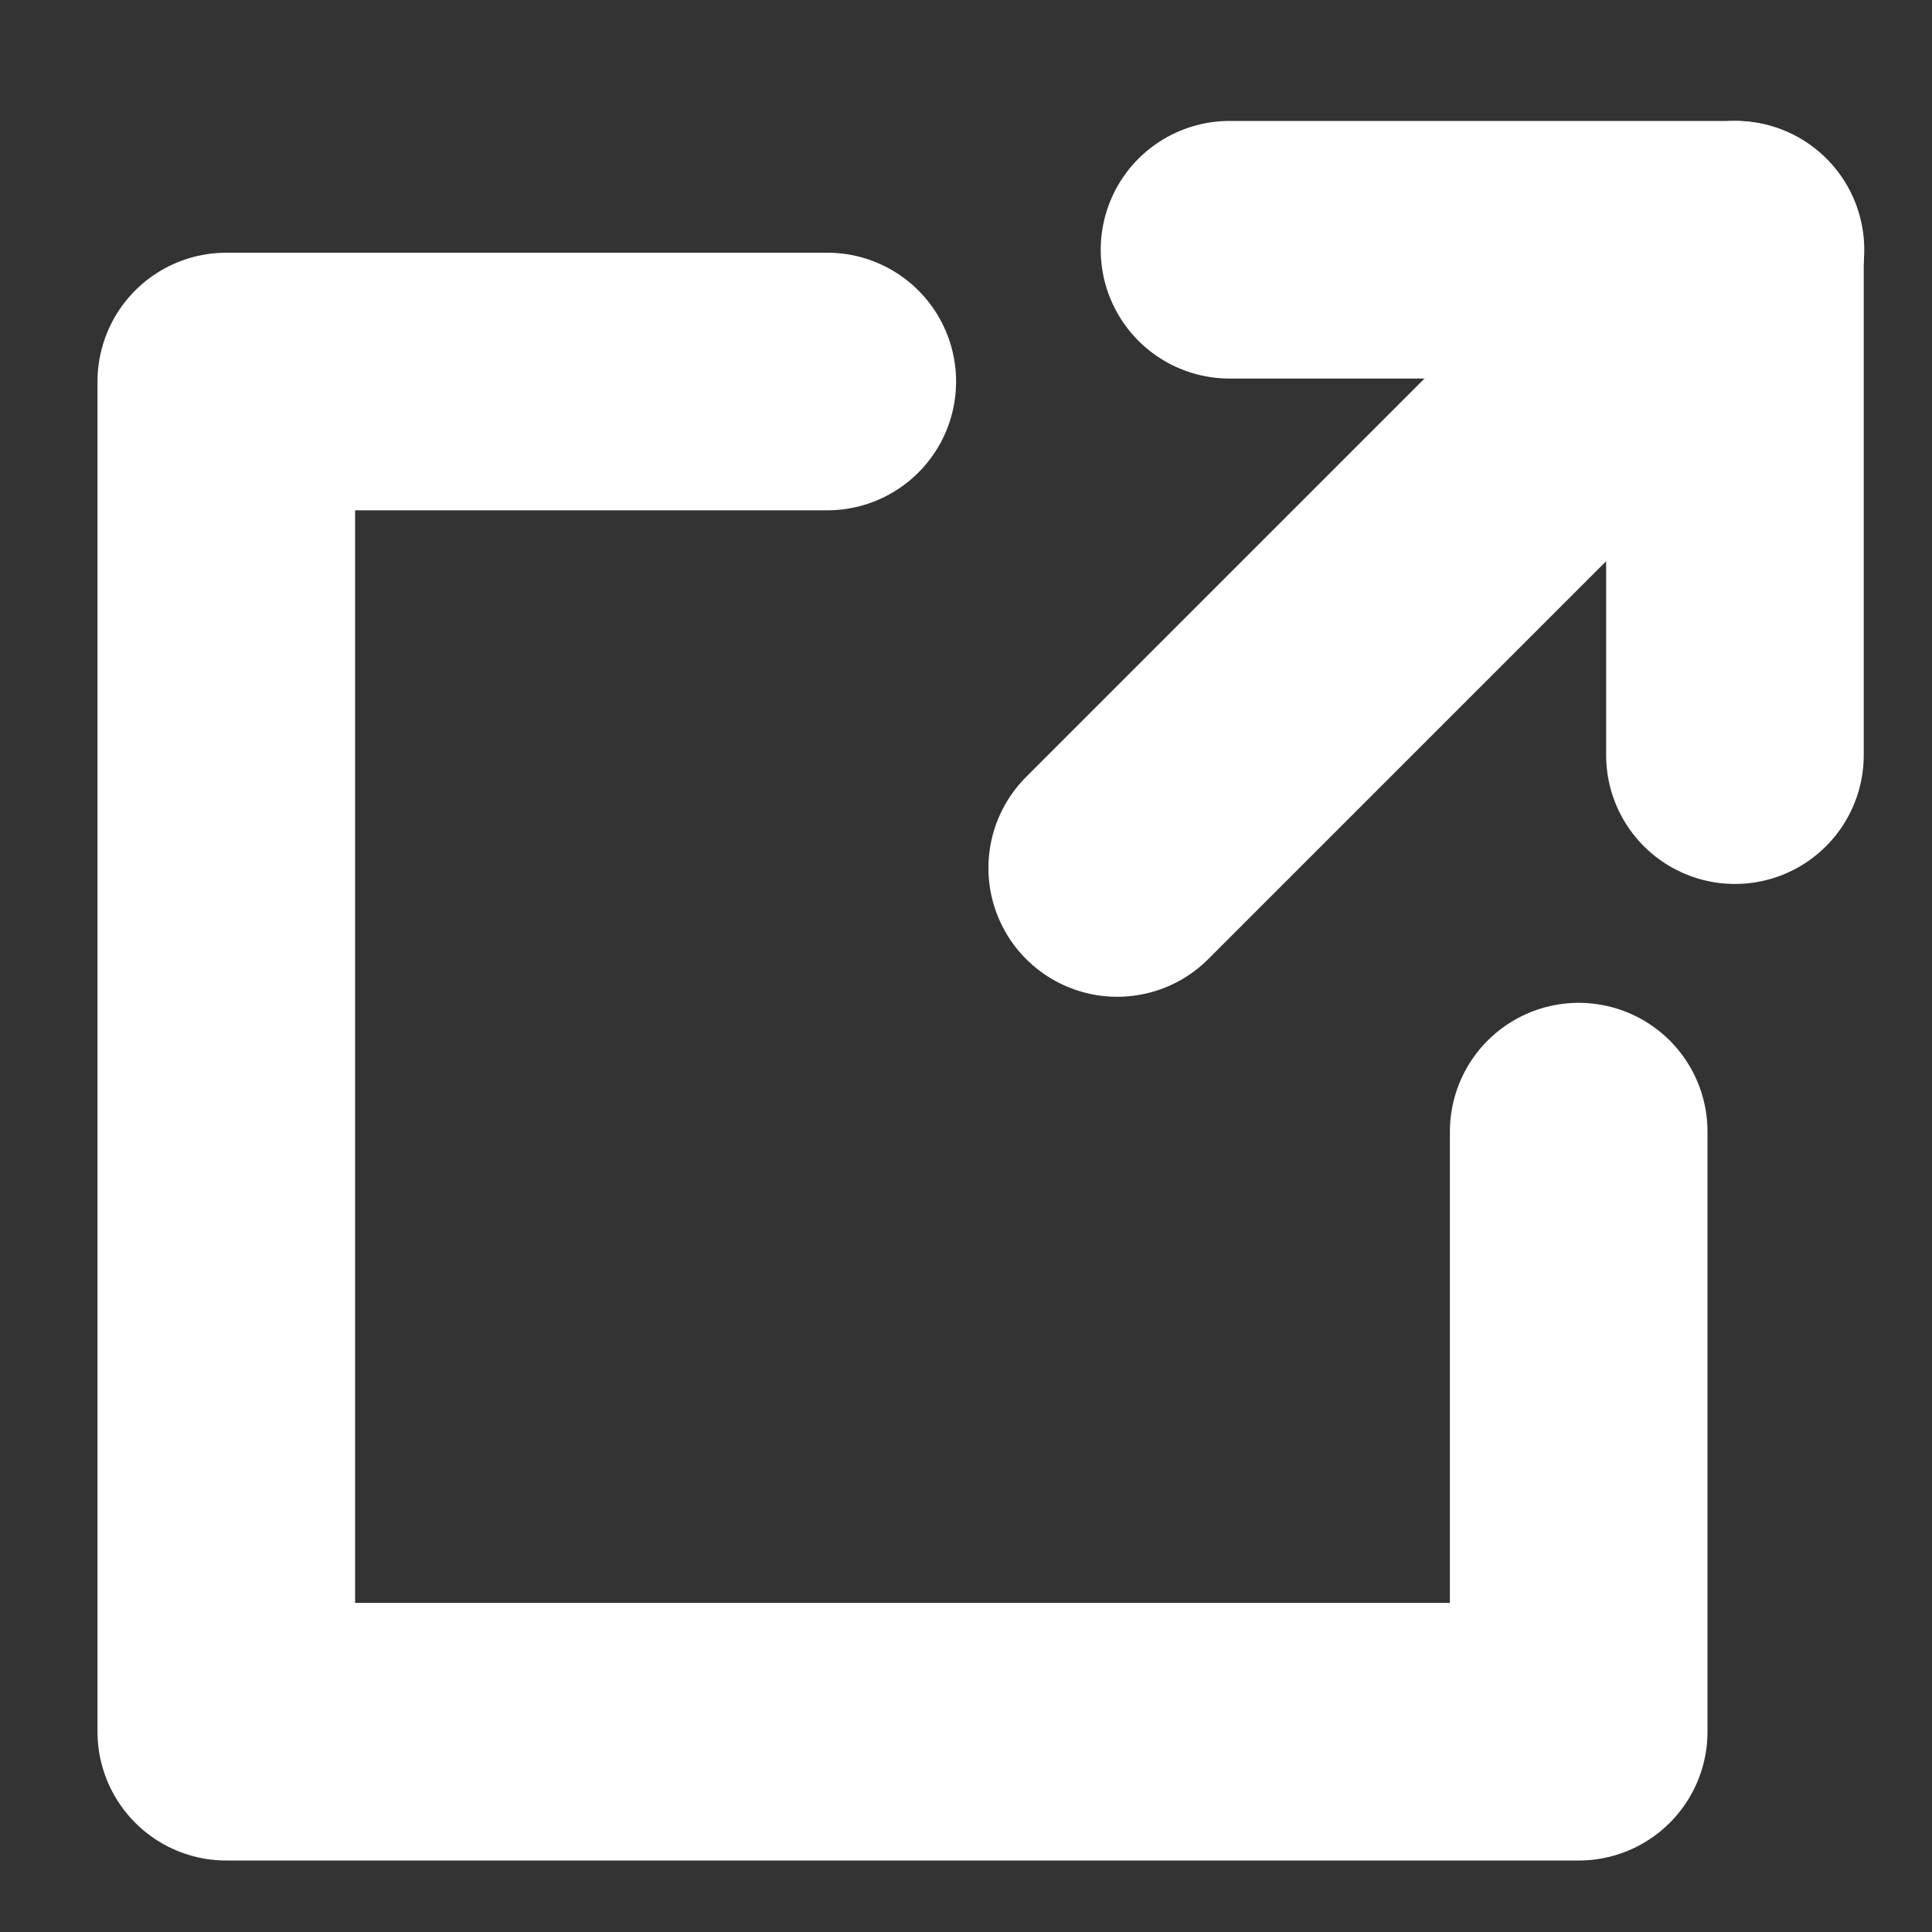 <svg xmlns="http://www.w3.org/2000/svg" width="15" height="15" viewBox="0 0 15 15">
  <rect x="0" y="0" width="15" height="15" fill="#333333" stroke="none"/>
  <g id="_125_arr_hoso" data-name="125_arr_hoso" transform="translate(0 0.323)">
    <rect id="長方形_437" data-name="長方形 437" width="15" height="15" transform="translate(0 -0.323)" fill="none"/>
    <path id="パス_348" data-name="パス 348" d="M27,12h3.924v3.924" transform="translate(-17.454 -10.384)" fill="none" stroke="#fffffff" stroke-linecap="round" stroke-linejoin="round" stroke-width="2"/>
    <path id="パス_349" data-name="パス 349" d="M24.5,21.824v4.659H14V16h4.666" transform="translate(-12.243 -13.361)" fill="none" stroke="#fffffff" stroke-linecap="round" stroke-linejoin="round" stroke-width="2"/>
    <path id="パス_350" data-name="パス 350" d="M0,4.8,4.8,0" transform="translate(8.674 1.616)" fill="none" stroke="#fffffff" stroke-linecap="round" stroke-width="2"/>
  </g>
</svg>
